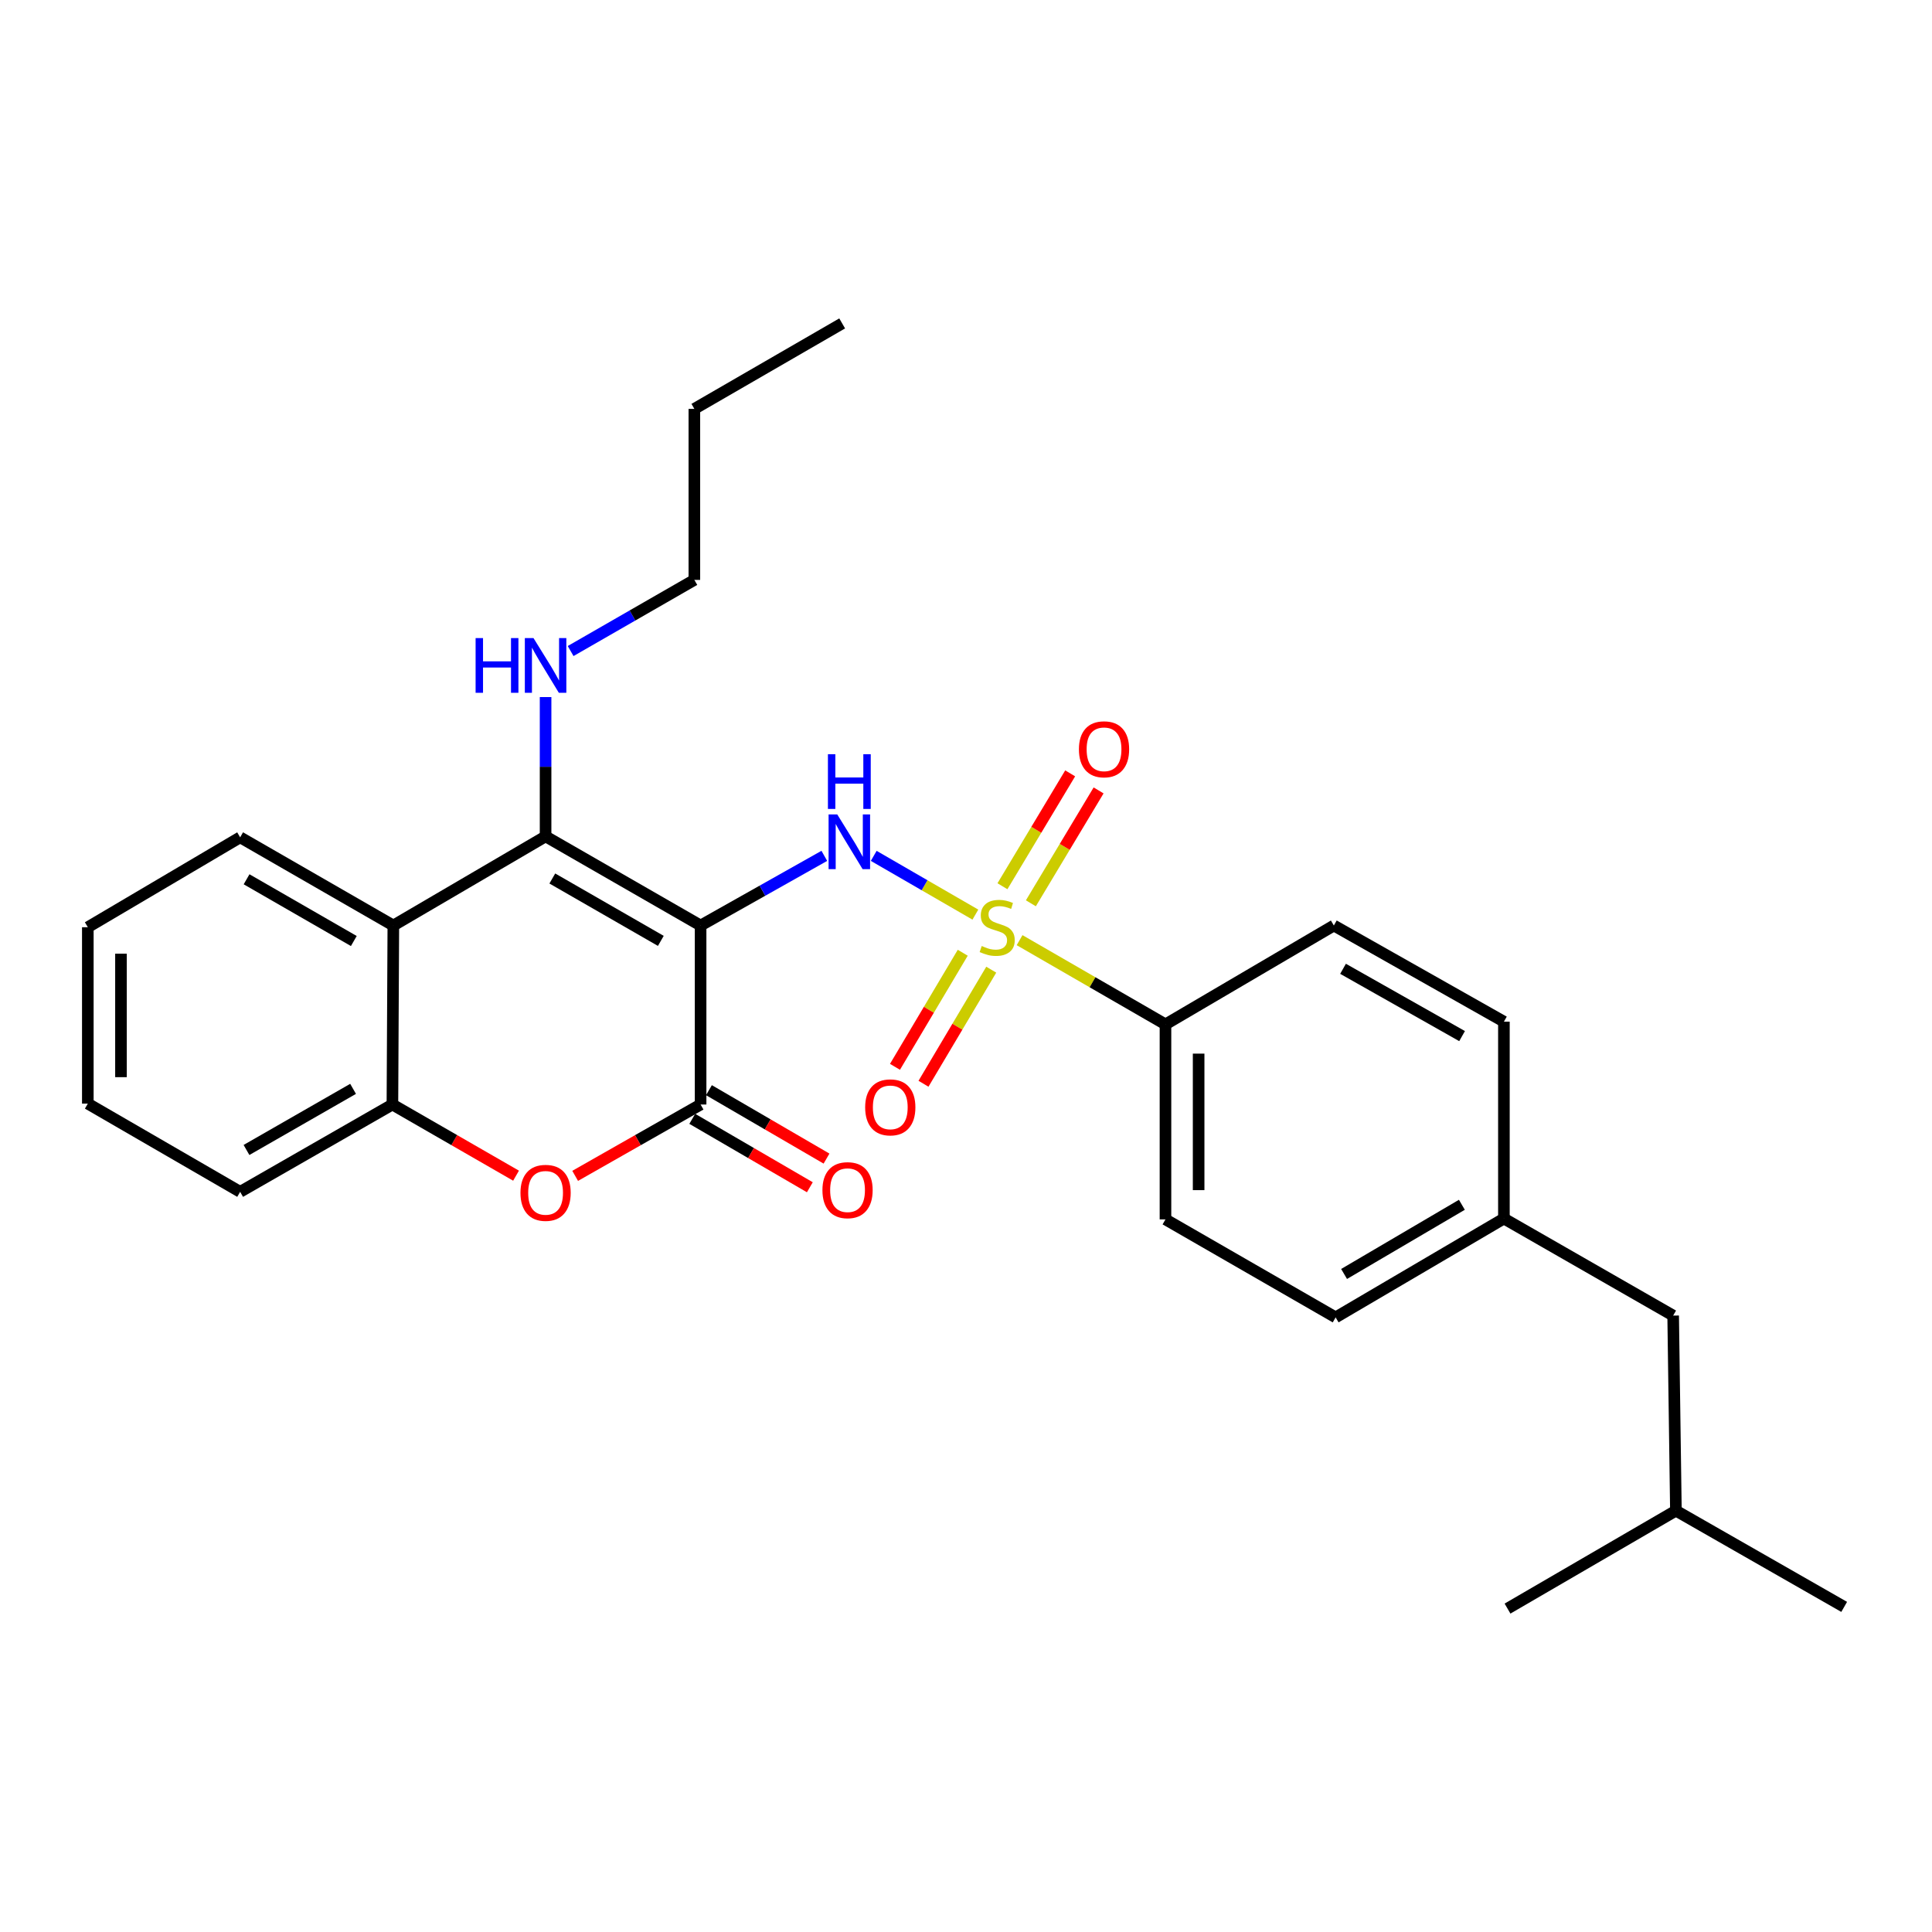 <?xml version='1.0' encoding='iso-8859-1'?>
<svg version='1.1' baseProfile='full'
              xmlns='http://www.w3.org/2000/svg'
                      xmlns:rdkit='http://www.rdkit.org/xml'
                      xmlns:xlink='http://www.w3.org/1999/xlink'
                  xml:space='preserve'
width='1000px' height='1000px' viewBox='0 0 1000 1000'>
<!-- END OF HEADER -->
<rect style='opacity:1.0;fill:#FFFFFF;stroke:none' width='1000' height='1000' x='0' y='0'> </rect>
<path class='bond-1' d='M 362.63,479.045 L 282.394,432.912' style='fill:none;fill-rule:evenodd;stroke:#000000;stroke-width:6px;stroke-linecap:butt;stroke-linejoin:miter;stroke-opacity:1' />
<path class='bond-1' d='M 342.041,487.002 L 285.876,454.708' style='fill:none;fill-rule:evenodd;stroke:#000000;stroke-width:6px;stroke-linecap:butt;stroke-linejoin:miter;stroke-opacity:1' />
<path class='bond-2' d='M 362.63,479.045 L 394.647,461.016' style='fill:none;fill-rule:evenodd;stroke:#000000;stroke-width:6px;stroke-linecap:butt;stroke-linejoin:miter;stroke-opacity:1' />
<path class='bond-2' d='M 394.647,461.016 L 426.665,442.987' style='fill:none;fill-rule:evenodd;stroke:#0000FF;stroke-width:6px;stroke-linecap:butt;stroke-linejoin:miter;stroke-opacity:1' />
<path class='bond-3' d='M 362.63,479.045 L 362.63,571.693' style='fill:none;fill-rule:evenodd;stroke:#000000;stroke-width:6px;stroke-linecap:butt;stroke-linejoin:miter;stroke-opacity:1' />
<path class='bond-0' d='M 504.851,473.406 L 478.544,458.199' style='fill:none;fill-rule:evenodd;stroke:#CCCC00;stroke-width:6px;stroke-linecap:butt;stroke-linejoin:miter;stroke-opacity:1' />
<path class='bond-0' d='M 478.544,458.199 L 452.238,442.993' style='fill:none;fill-rule:evenodd;stroke:#0000FF;stroke-width:6px;stroke-linecap:butt;stroke-linejoin:miter;stroke-opacity:1' />
<path class='bond-7' d='M 527.735,486.624 L 565.492,508.418' style='fill:none;fill-rule:evenodd;stroke:#CCCC00;stroke-width:6px;stroke-linecap:butt;stroke-linejoin:miter;stroke-opacity:1' />
<path class='bond-7' d='M 565.492,508.418 L 603.249,530.212' style='fill:none;fill-rule:evenodd;stroke:#000000;stroke-width:6px;stroke-linecap:butt;stroke-linejoin:miter;stroke-opacity:1' />
<path class='bond-8' d='M 498.316,493.138 L 480.779,522.662' style='fill:none;fill-rule:evenodd;stroke:#CCCC00;stroke-width:6px;stroke-linecap:butt;stroke-linejoin:miter;stroke-opacity:1' />
<path class='bond-8' d='M 480.779,522.662 L 463.241,552.186' style='fill:none;fill-rule:evenodd;stroke:#FF0000;stroke-width:6px;stroke-linecap:butt;stroke-linejoin:miter;stroke-opacity:1' />
<path class='bond-8' d='M 513.07,501.902 L 495.533,531.426' style='fill:none;fill-rule:evenodd;stroke:#CCCC00;stroke-width:6px;stroke-linecap:butt;stroke-linejoin:miter;stroke-opacity:1' />
<path class='bond-8' d='M 495.533,531.426 L 477.995,560.95' style='fill:none;fill-rule:evenodd;stroke:#FF0000;stroke-width:6px;stroke-linecap:butt;stroke-linejoin:miter;stroke-opacity:1' />
<path class='bond-9' d='M 533.582,467.538 L 551.106,438.331' style='fill:none;fill-rule:evenodd;stroke:#CCCC00;stroke-width:6px;stroke-linecap:butt;stroke-linejoin:miter;stroke-opacity:1' />
<path class='bond-9' d='M 551.106,438.331 L 568.629,409.123' style='fill:none;fill-rule:evenodd;stroke:#FF0000;stroke-width:6px;stroke-linecap:butt;stroke-linejoin:miter;stroke-opacity:1' />
<path class='bond-9' d='M 518.867,458.71 L 536.39,429.502' style='fill:none;fill-rule:evenodd;stroke:#CCCC00;stroke-width:6px;stroke-linecap:butt;stroke-linejoin:miter;stroke-opacity:1' />
<path class='bond-9' d='M 536.39,429.502 L 553.914,400.294' style='fill:none;fill-rule:evenodd;stroke:#FF0000;stroke-width:6px;stroke-linecap:butt;stroke-linejoin:miter;stroke-opacity:1' />
<path class='bond-5' d='M 282.394,432.912 L 203.589,479.045' style='fill:none;fill-rule:evenodd;stroke:#000000;stroke-width:6px;stroke-linecap:butt;stroke-linejoin:miter;stroke-opacity:1' />
<path class='bond-11' d='M 282.394,432.912 L 282.394,396.857' style='fill:none;fill-rule:evenodd;stroke:#000000;stroke-width:6px;stroke-linecap:butt;stroke-linejoin:miter;stroke-opacity:1' />
<path class='bond-11' d='M 282.394,396.857 L 282.394,360.802' style='fill:none;fill-rule:evenodd;stroke:#0000FF;stroke-width:6px;stroke-linecap:butt;stroke-linejoin:miter;stroke-opacity:1' />
<path class='bond-4' d='M 362.63,571.693 L 330.166,590.158' style='fill:none;fill-rule:evenodd;stroke:#000000;stroke-width:6px;stroke-linecap:butt;stroke-linejoin:miter;stroke-opacity:1' />
<path class='bond-4' d='M 330.166,590.158 L 297.702,608.624' style='fill:none;fill-rule:evenodd;stroke:#FF0000;stroke-width:6px;stroke-linecap:butt;stroke-linejoin:miter;stroke-opacity:1' />
<path class='bond-10' d='M 358.314,579.109 L 388.744,596.815' style='fill:none;fill-rule:evenodd;stroke:#000000;stroke-width:6px;stroke-linecap:butt;stroke-linejoin:miter;stroke-opacity:1' />
<path class='bond-10' d='M 388.744,596.815 L 419.174,614.52' style='fill:none;fill-rule:evenodd;stroke:#FF0000;stroke-width:6px;stroke-linecap:butt;stroke-linejoin:miter;stroke-opacity:1' />
<path class='bond-10' d='M 366.945,564.277 L 397.375,581.982' style='fill:none;fill-rule:evenodd;stroke:#000000;stroke-width:6px;stroke-linecap:butt;stroke-linejoin:miter;stroke-opacity:1' />
<path class='bond-10' d='M 397.375,581.982 L 427.804,599.688' style='fill:none;fill-rule:evenodd;stroke:#FF0000;stroke-width:6px;stroke-linecap:butt;stroke-linejoin:miter;stroke-opacity:1' />
<path class='bond-6' d='M 267.107,608.531 L 235.11,590.112' style='fill:none;fill-rule:evenodd;stroke:#FF0000;stroke-width:6px;stroke-linecap:butt;stroke-linejoin:miter;stroke-opacity:1' />
<path class='bond-6' d='M 235.11,590.112 L 203.113,571.693' style='fill:none;fill-rule:evenodd;stroke:#000000;stroke-width:6px;stroke-linecap:butt;stroke-linejoin:miter;stroke-opacity:1' />
<path class='bond-18' d='M 203.589,479.045 L 124.298,433.398' style='fill:none;fill-rule:evenodd;stroke:#000000;stroke-width:6px;stroke-linecap:butt;stroke-linejoin:miter;stroke-opacity:1' />
<path class='bond-18' d='M 183.134,487.07 L 127.63,455.117' style='fill:none;fill-rule:evenodd;stroke:#000000;stroke-width:6px;stroke-linecap:butt;stroke-linejoin:miter;stroke-opacity:1' />
<path class='bond-28' d='M 203.589,479.045 L 203.113,571.693' style='fill:none;fill-rule:evenodd;stroke:#000000;stroke-width:6px;stroke-linecap:butt;stroke-linejoin:miter;stroke-opacity:1' />
<path class='bond-19' d='M 203.113,571.693 L 124.298,616.892' style='fill:none;fill-rule:evenodd;stroke:#000000;stroke-width:6px;stroke-linecap:butt;stroke-linejoin:miter;stroke-opacity:1' />
<path class='bond-19' d='M 182.753,563.587 L 127.583,595.226' style='fill:none;fill-rule:evenodd;stroke:#000000;stroke-width:6px;stroke-linecap:butt;stroke-linejoin:miter;stroke-opacity:1' />
<path class='bond-12' d='M 603.249,530.212 L 603.249,631.154' style='fill:none;fill-rule:evenodd;stroke:#000000;stroke-width:6px;stroke-linecap:butt;stroke-linejoin:miter;stroke-opacity:1' />
<path class='bond-12' d='M 620.41,545.353 L 620.41,616.013' style='fill:none;fill-rule:evenodd;stroke:#000000;stroke-width:6px;stroke-linecap:butt;stroke-linejoin:miter;stroke-opacity:1' />
<path class='bond-13' d='M 603.249,530.212 L 690.397,479.045' style='fill:none;fill-rule:evenodd;stroke:#000000;stroke-width:6px;stroke-linecap:butt;stroke-linejoin:miter;stroke-opacity:1' />
<path class='bond-21' d='M 295.355,336.978 L 327.376,318.567' style='fill:none;fill-rule:evenodd;stroke:#0000FF;stroke-width:6px;stroke-linecap:butt;stroke-linejoin:miter;stroke-opacity:1' />
<path class='bond-21' d='M 327.376,318.567 L 359.398,300.156' style='fill:none;fill-rule:evenodd;stroke:#000000;stroke-width:6px;stroke-linecap:butt;stroke-linejoin:miter;stroke-opacity:1' />
<path class='bond-16' d='M 603.249,631.154 L 691.321,681.873' style='fill:none;fill-rule:evenodd;stroke:#000000;stroke-width:6px;stroke-linecap:butt;stroke-linejoin:miter;stroke-opacity:1' />
<path class='bond-15' d='M 690.397,479.045 L 778.421,528.811' style='fill:none;fill-rule:evenodd;stroke:#000000;stroke-width:6px;stroke-linecap:butt;stroke-linejoin:miter;stroke-opacity:1' />
<path class='bond-15' d='M 695.155,501.448 L 756.772,536.284' style='fill:none;fill-rule:evenodd;stroke:#000000;stroke-width:6px;stroke-linecap:butt;stroke-linejoin:miter;stroke-opacity:1' />
<path class='bond-14' d='M 778.421,630.716 L 778.421,528.811' style='fill:none;fill-rule:evenodd;stroke:#000000;stroke-width:6px;stroke-linecap:butt;stroke-linejoin:miter;stroke-opacity:1' />
<path class='bond-17' d='M 778.421,630.716 L 866.025,680.949' style='fill:none;fill-rule:evenodd;stroke:#000000;stroke-width:6px;stroke-linecap:butt;stroke-linejoin:miter;stroke-opacity:1' />
<path class='bond-30' d='M 778.421,630.716 L 691.321,681.873' style='fill:none;fill-rule:evenodd;stroke:#000000;stroke-width:6px;stroke-linecap:butt;stroke-linejoin:miter;stroke-opacity:1' />
<path class='bond-30' d='M 756.665,623.593 L 695.695,659.403' style='fill:none;fill-rule:evenodd;stroke:#000000;stroke-width:6px;stroke-linecap:butt;stroke-linejoin:miter;stroke-opacity:1' />
<path class='bond-20' d='M 866.025,680.949 L 867.446,781.92' style='fill:none;fill-rule:evenodd;stroke:#000000;stroke-width:6px;stroke-linecap:butt;stroke-linejoin:miter;stroke-opacity:1' />
<path class='bond-23' d='M 124.298,433.398 L 45.455,479.932' style='fill:none;fill-rule:evenodd;stroke:#000000;stroke-width:6px;stroke-linecap:butt;stroke-linejoin:miter;stroke-opacity:1' />
<path class='bond-26' d='M 124.298,616.892 L 45.455,571.235' style='fill:none;fill-rule:evenodd;stroke:#000000;stroke-width:6px;stroke-linecap:butt;stroke-linejoin:miter;stroke-opacity:1' />
<path class='bond-24' d='M 867.446,781.92 L 954.545,831.723' style='fill:none;fill-rule:evenodd;stroke:#000000;stroke-width:6px;stroke-linecap:butt;stroke-linejoin:miter;stroke-opacity:1' />
<path class='bond-25' d='M 867.446,781.92 L 780.289,832.601' style='fill:none;fill-rule:evenodd;stroke:#000000;stroke-width:6px;stroke-linecap:butt;stroke-linejoin:miter;stroke-opacity:1' />
<path class='bond-22' d='M 359.398,300.156 L 359.398,211.636' style='fill:none;fill-rule:evenodd;stroke:#000000;stroke-width:6px;stroke-linecap:butt;stroke-linejoin:miter;stroke-opacity:1' />
<path class='bond-27' d='M 359.398,211.636 L 435.905,167.399' style='fill:none;fill-rule:evenodd;stroke:#000000;stroke-width:6px;stroke-linecap:butt;stroke-linejoin:miter;stroke-opacity:1' />
<path class='bond-29' d='M 45.455,479.932 L 45.455,571.235' style='fill:none;fill-rule:evenodd;stroke:#000000;stroke-width:6px;stroke-linecap:butt;stroke-linejoin:miter;stroke-opacity:1' />
<path class='bond-29' d='M 62.615,493.627 L 62.615,557.54' style='fill:none;fill-rule:evenodd;stroke:#000000;stroke-width:6px;stroke-linecap:butt;stroke-linejoin:miter;stroke-opacity:1' />
<path  class='atom-1' d='M 508.14 489.652
Q 508.46 489.772, 509.78 490.332
Q 511.1 490.892, 512.54 491.252
Q 514.02 491.572, 515.46 491.572
Q 518.14 491.572, 519.7 490.292
Q 521.26 488.972, 521.26 486.692
Q 521.26 485.132, 520.46 484.172
Q 519.7 483.212, 518.5 482.692
Q 517.3 482.172, 515.3 481.572
Q 512.78 480.812, 511.26 480.092
Q 509.78 479.372, 508.7 477.852
Q 507.66 476.332, 507.66 473.772
Q 507.66 470.212, 510.06 468.012
Q 512.5 465.812, 517.3 465.812
Q 520.58 465.812, 524.3 467.372
L 523.38 470.452
Q 519.98 469.052, 517.42 469.052
Q 514.66 469.052, 513.14 470.212
Q 511.62 471.332, 511.66 473.292
Q 511.66 474.812, 512.42 475.732
Q 513.22 476.652, 514.34 477.172
Q 515.5 477.692, 517.42 478.292
Q 519.98 479.092, 521.5 479.892
Q 523.02 480.692, 524.1 482.332
Q 525.22 483.932, 525.22 486.692
Q 525.22 490.612, 522.58 492.732
Q 519.98 494.812, 515.62 494.812
Q 513.1 494.812, 511.18 494.252
Q 509.3 493.732, 507.06 492.812
L 508.14 489.652
' fill='#CCCC00'/>
<path  class='atom-3' d='M 433.354 421.536
L 442.634 436.536
Q 443.554 438.016, 445.034 440.696
Q 446.514 443.376, 446.594 443.536
L 446.594 421.536
L 450.354 421.536
L 450.354 449.856
L 446.474 449.856
L 436.514 433.456
Q 435.354 431.536, 434.114 429.336
Q 432.914 427.136, 432.554 426.456
L 432.554 449.856
L 428.874 449.856
L 428.874 421.536
L 433.354 421.536
' fill='#0000FF'/>
<path  class='atom-3' d='M 428.534 390.384
L 432.374 390.384
L 432.374 402.424
L 446.854 402.424
L 446.854 390.384
L 450.694 390.384
L 450.694 418.704
L 446.854 418.704
L 446.854 405.624
L 432.374 405.624
L 432.374 418.704
L 428.534 418.704
L 428.534 390.384
' fill='#0000FF'/>
<path  class='atom-5' d='M 269.394 617.411
Q 269.394 610.611, 272.754 606.811
Q 276.114 603.011, 282.394 603.011
Q 288.674 603.011, 292.034 606.811
Q 295.394 610.611, 295.394 617.411
Q 295.394 624.291, 291.994 628.211
Q 288.594 632.091, 282.394 632.091
Q 276.154 632.091, 272.754 628.211
Q 269.394 624.331, 269.394 617.411
M 282.394 628.891
Q 286.714 628.891, 289.034 626.011
Q 291.394 623.091, 291.394 617.411
Q 291.394 611.851, 289.034 609.051
Q 286.714 606.211, 282.394 606.211
Q 278.074 606.211, 275.714 609.011
Q 273.394 611.811, 273.394 617.411
Q 273.394 623.131, 275.714 626.011
Q 278.074 628.891, 282.394 628.891
' fill='#FF0000'/>
<path  class='atom-9' d='M 447.807 573.165
Q 447.807 566.365, 451.167 562.565
Q 454.527 558.765, 460.807 558.765
Q 467.087 558.765, 470.447 562.565
Q 473.807 566.365, 473.807 573.165
Q 473.807 580.045, 470.407 583.965
Q 467.007 587.845, 460.807 587.845
Q 454.567 587.845, 451.167 583.965
Q 447.807 580.085, 447.807 573.165
M 460.807 584.645
Q 465.127 584.645, 467.447 581.765
Q 469.807 578.845, 469.807 573.165
Q 469.807 567.605, 467.447 564.805
Q 465.127 561.965, 460.807 561.965
Q 456.487 561.965, 454.127 564.765
Q 451.807 567.565, 451.807 573.165
Q 451.807 578.885, 454.127 581.765
Q 456.487 584.645, 460.807 584.645
' fill='#FF0000'/>
<path  class='atom-10' d='M 558.445 387.831
Q 558.445 381.031, 561.805 377.231
Q 565.165 373.431, 571.445 373.431
Q 577.725 373.431, 581.085 377.231
Q 584.445 381.031, 584.445 387.831
Q 584.445 394.711, 581.045 398.631
Q 577.645 402.511, 571.445 402.511
Q 565.205 402.511, 561.805 398.631
Q 558.445 394.751, 558.445 387.831
M 571.445 399.311
Q 575.765 399.311, 578.085 396.431
Q 580.445 393.511, 580.445 387.831
Q 580.445 382.271, 578.085 379.471
Q 575.765 376.631, 571.445 376.631
Q 567.125 376.631, 564.765 379.431
Q 562.445 382.231, 562.445 387.831
Q 562.445 393.551, 564.765 396.431
Q 567.125 399.311, 571.445 399.311
' fill='#FF0000'/>
<path  class='atom-11' d='M 425.689 616.028
Q 425.689 609.228, 429.049 605.428
Q 432.409 601.628, 438.689 601.628
Q 444.969 601.628, 448.329 605.428
Q 451.689 609.228, 451.689 616.028
Q 451.689 622.908, 448.289 626.828
Q 444.889 630.708, 438.689 630.708
Q 432.449 630.708, 429.049 626.828
Q 425.689 622.948, 425.689 616.028
M 438.689 627.508
Q 443.009 627.508, 445.329 624.628
Q 447.689 621.708, 447.689 616.028
Q 447.689 610.468, 445.329 607.668
Q 443.009 604.828, 438.689 604.828
Q 434.369 604.828, 432.009 607.628
Q 429.689 610.428, 429.689 616.028
Q 429.689 621.748, 432.009 624.628
Q 434.369 627.508, 438.689 627.508
' fill='#FF0000'/>
<path  class='atom-12' d='M 246.174 330.27
L 250.014 330.27
L 250.014 342.31
L 264.494 342.31
L 264.494 330.27
L 268.334 330.27
L 268.334 358.59
L 264.494 358.59
L 264.494 345.51
L 250.014 345.51
L 250.014 358.59
L 246.174 358.59
L 246.174 330.27
' fill='#0000FF'/>
<path  class='atom-12' d='M 276.134 330.27
L 285.414 345.27
Q 286.334 346.75, 287.814 349.43
Q 289.294 352.11, 289.374 352.27
L 289.374 330.27
L 293.134 330.27
L 293.134 358.59
L 289.254 358.59
L 279.294 342.19
Q 278.134 340.27, 276.894 338.07
Q 275.694 335.87, 275.334 335.19
L 275.334 358.59
L 271.654 358.59
L 271.654 330.27
L 276.134 330.27
' fill='#0000FF'/>
</svg>
